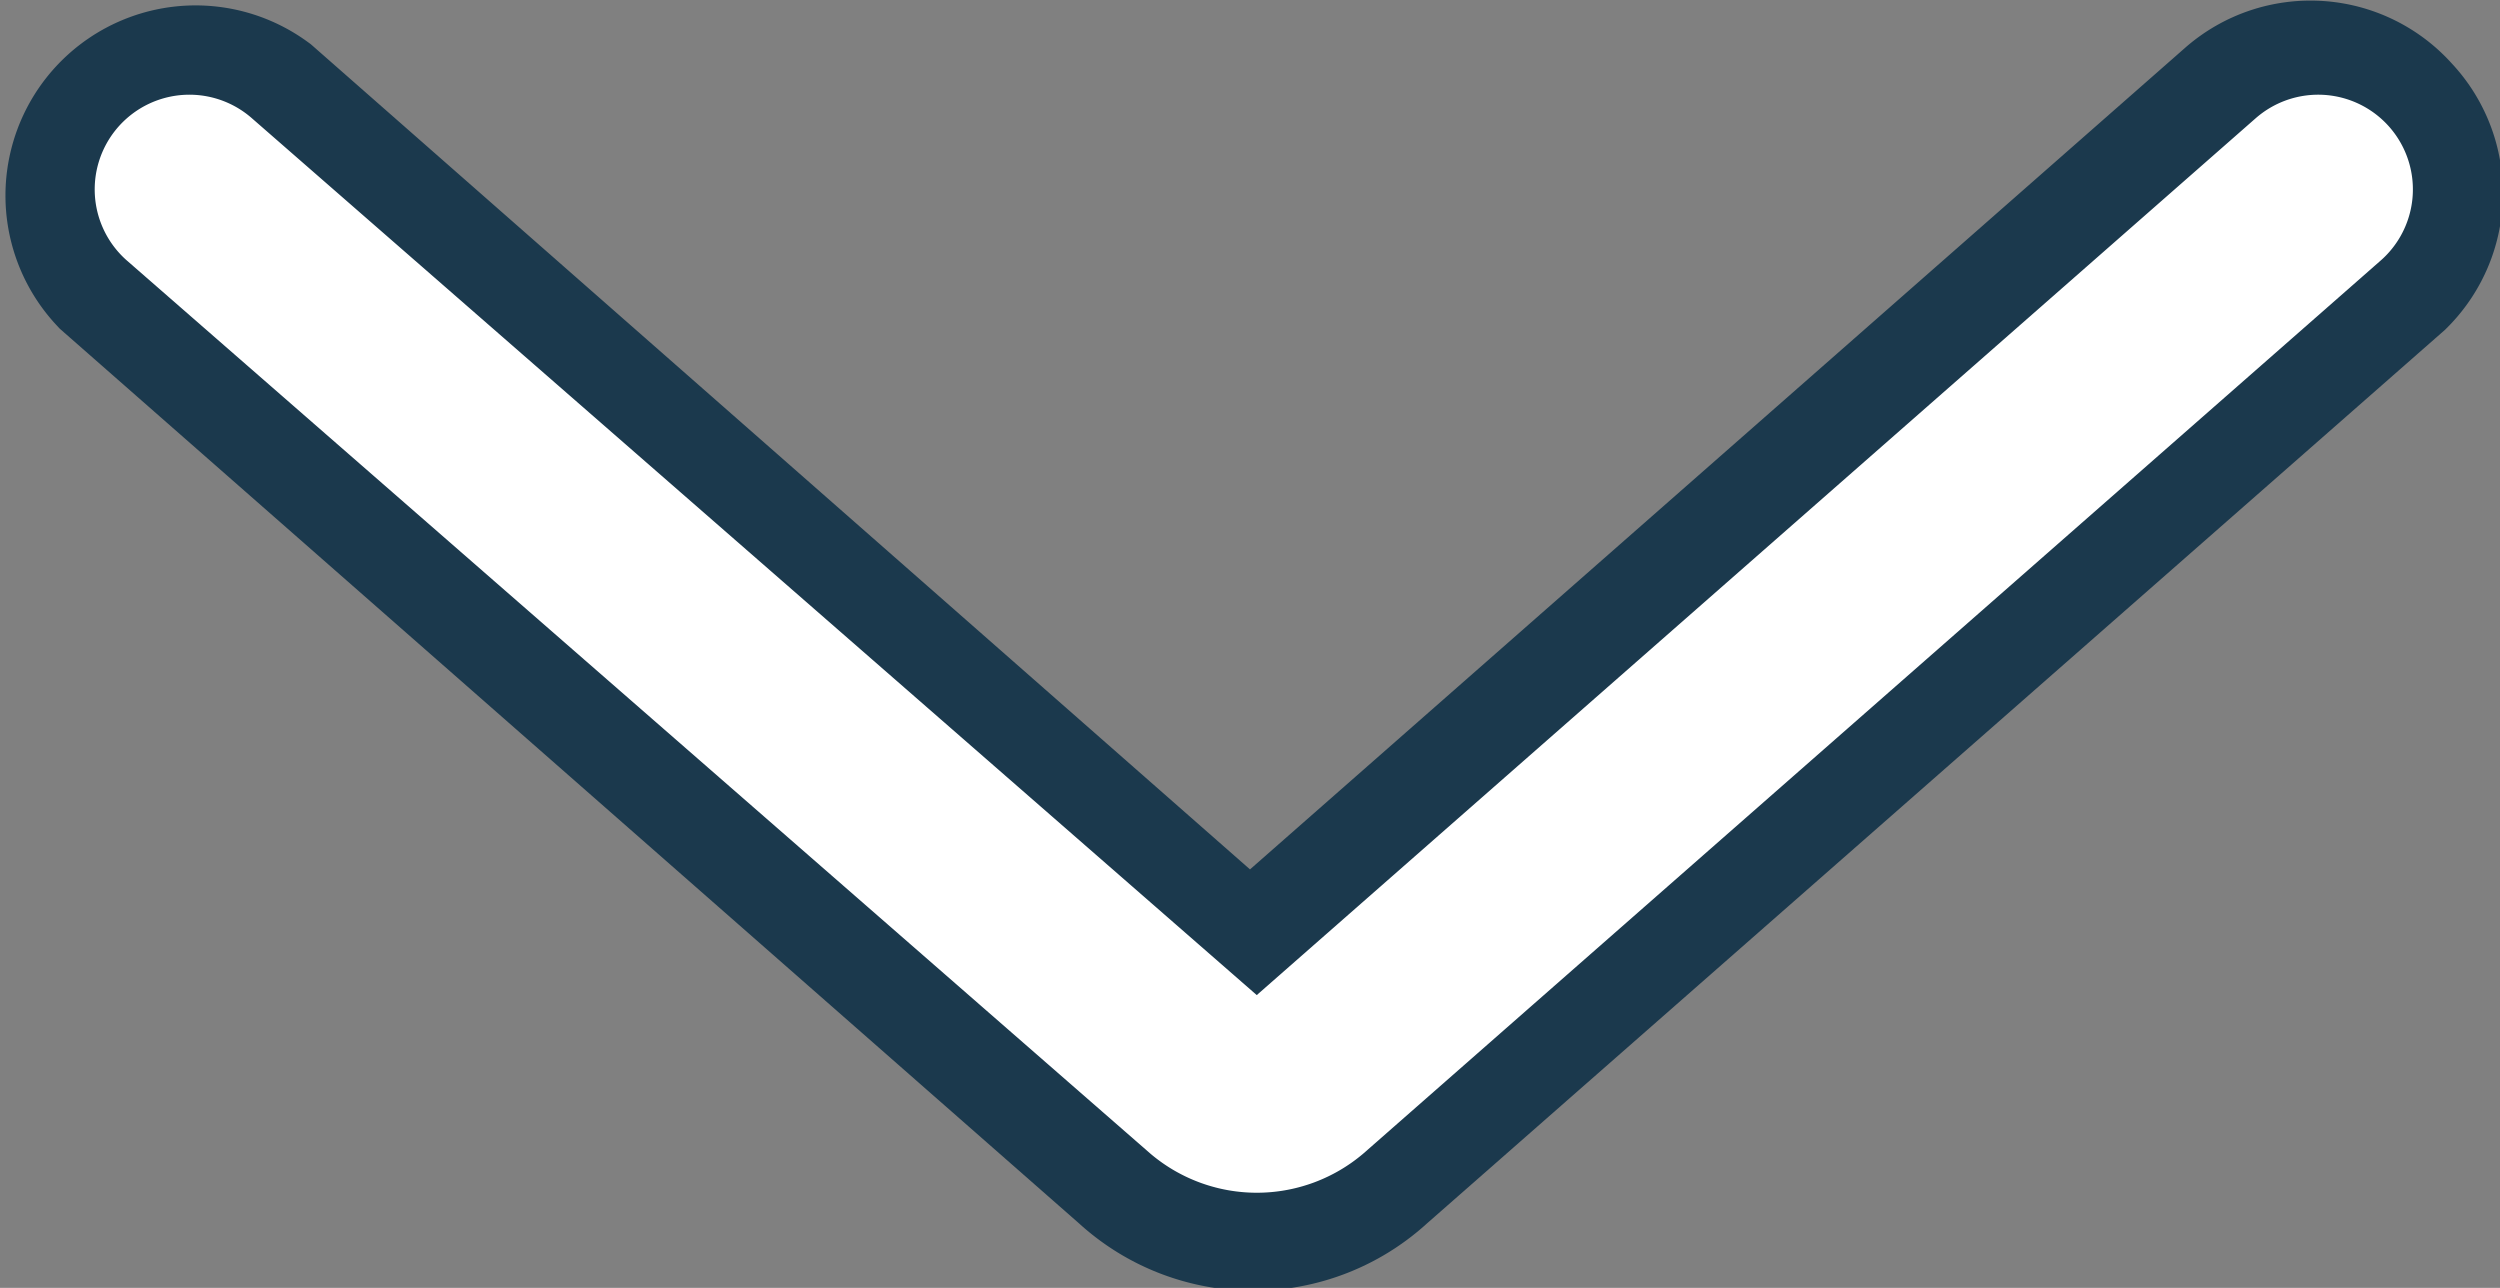 <svg xmlns="http://www.w3.org/2000/svg" viewBox="0 0 16.5 8.5"><rect x="0" y="0" width="16.5" height="8.5" fill="#808080" stroke="none"/><defs><style>.cls-1{fill:#fff;stroke:#1b394d;stroke-miterlimit:10;}.cls-1,.cls-2{stroke-width:1.25px;}.cls-2{fill:none;stroke:#fff;stroke-linecap:round;stroke-linejoin:round;}</style></defs><title>DataArrowOPen</title><g id="Layer_2" data-name="Layer 2"><g id="Layer_35" data-name="Layer 35"><path class="cls-1" d="M15.72.84a.63.63,0,0,0-.88-.06L8.25,6.57,1.66.78a.63.63,0,0,0-.83.94L7.54,7.61A1.08,1.08,0,0,0,9,7.61l6.71-5.89A.63.63,0,0,0,15.72.84Z"/><path class="cls-2" d="M1.25,1.25,8,7.14a.46.46,0,0,0,.59,0l6.71-5.89"/></g></g></svg>